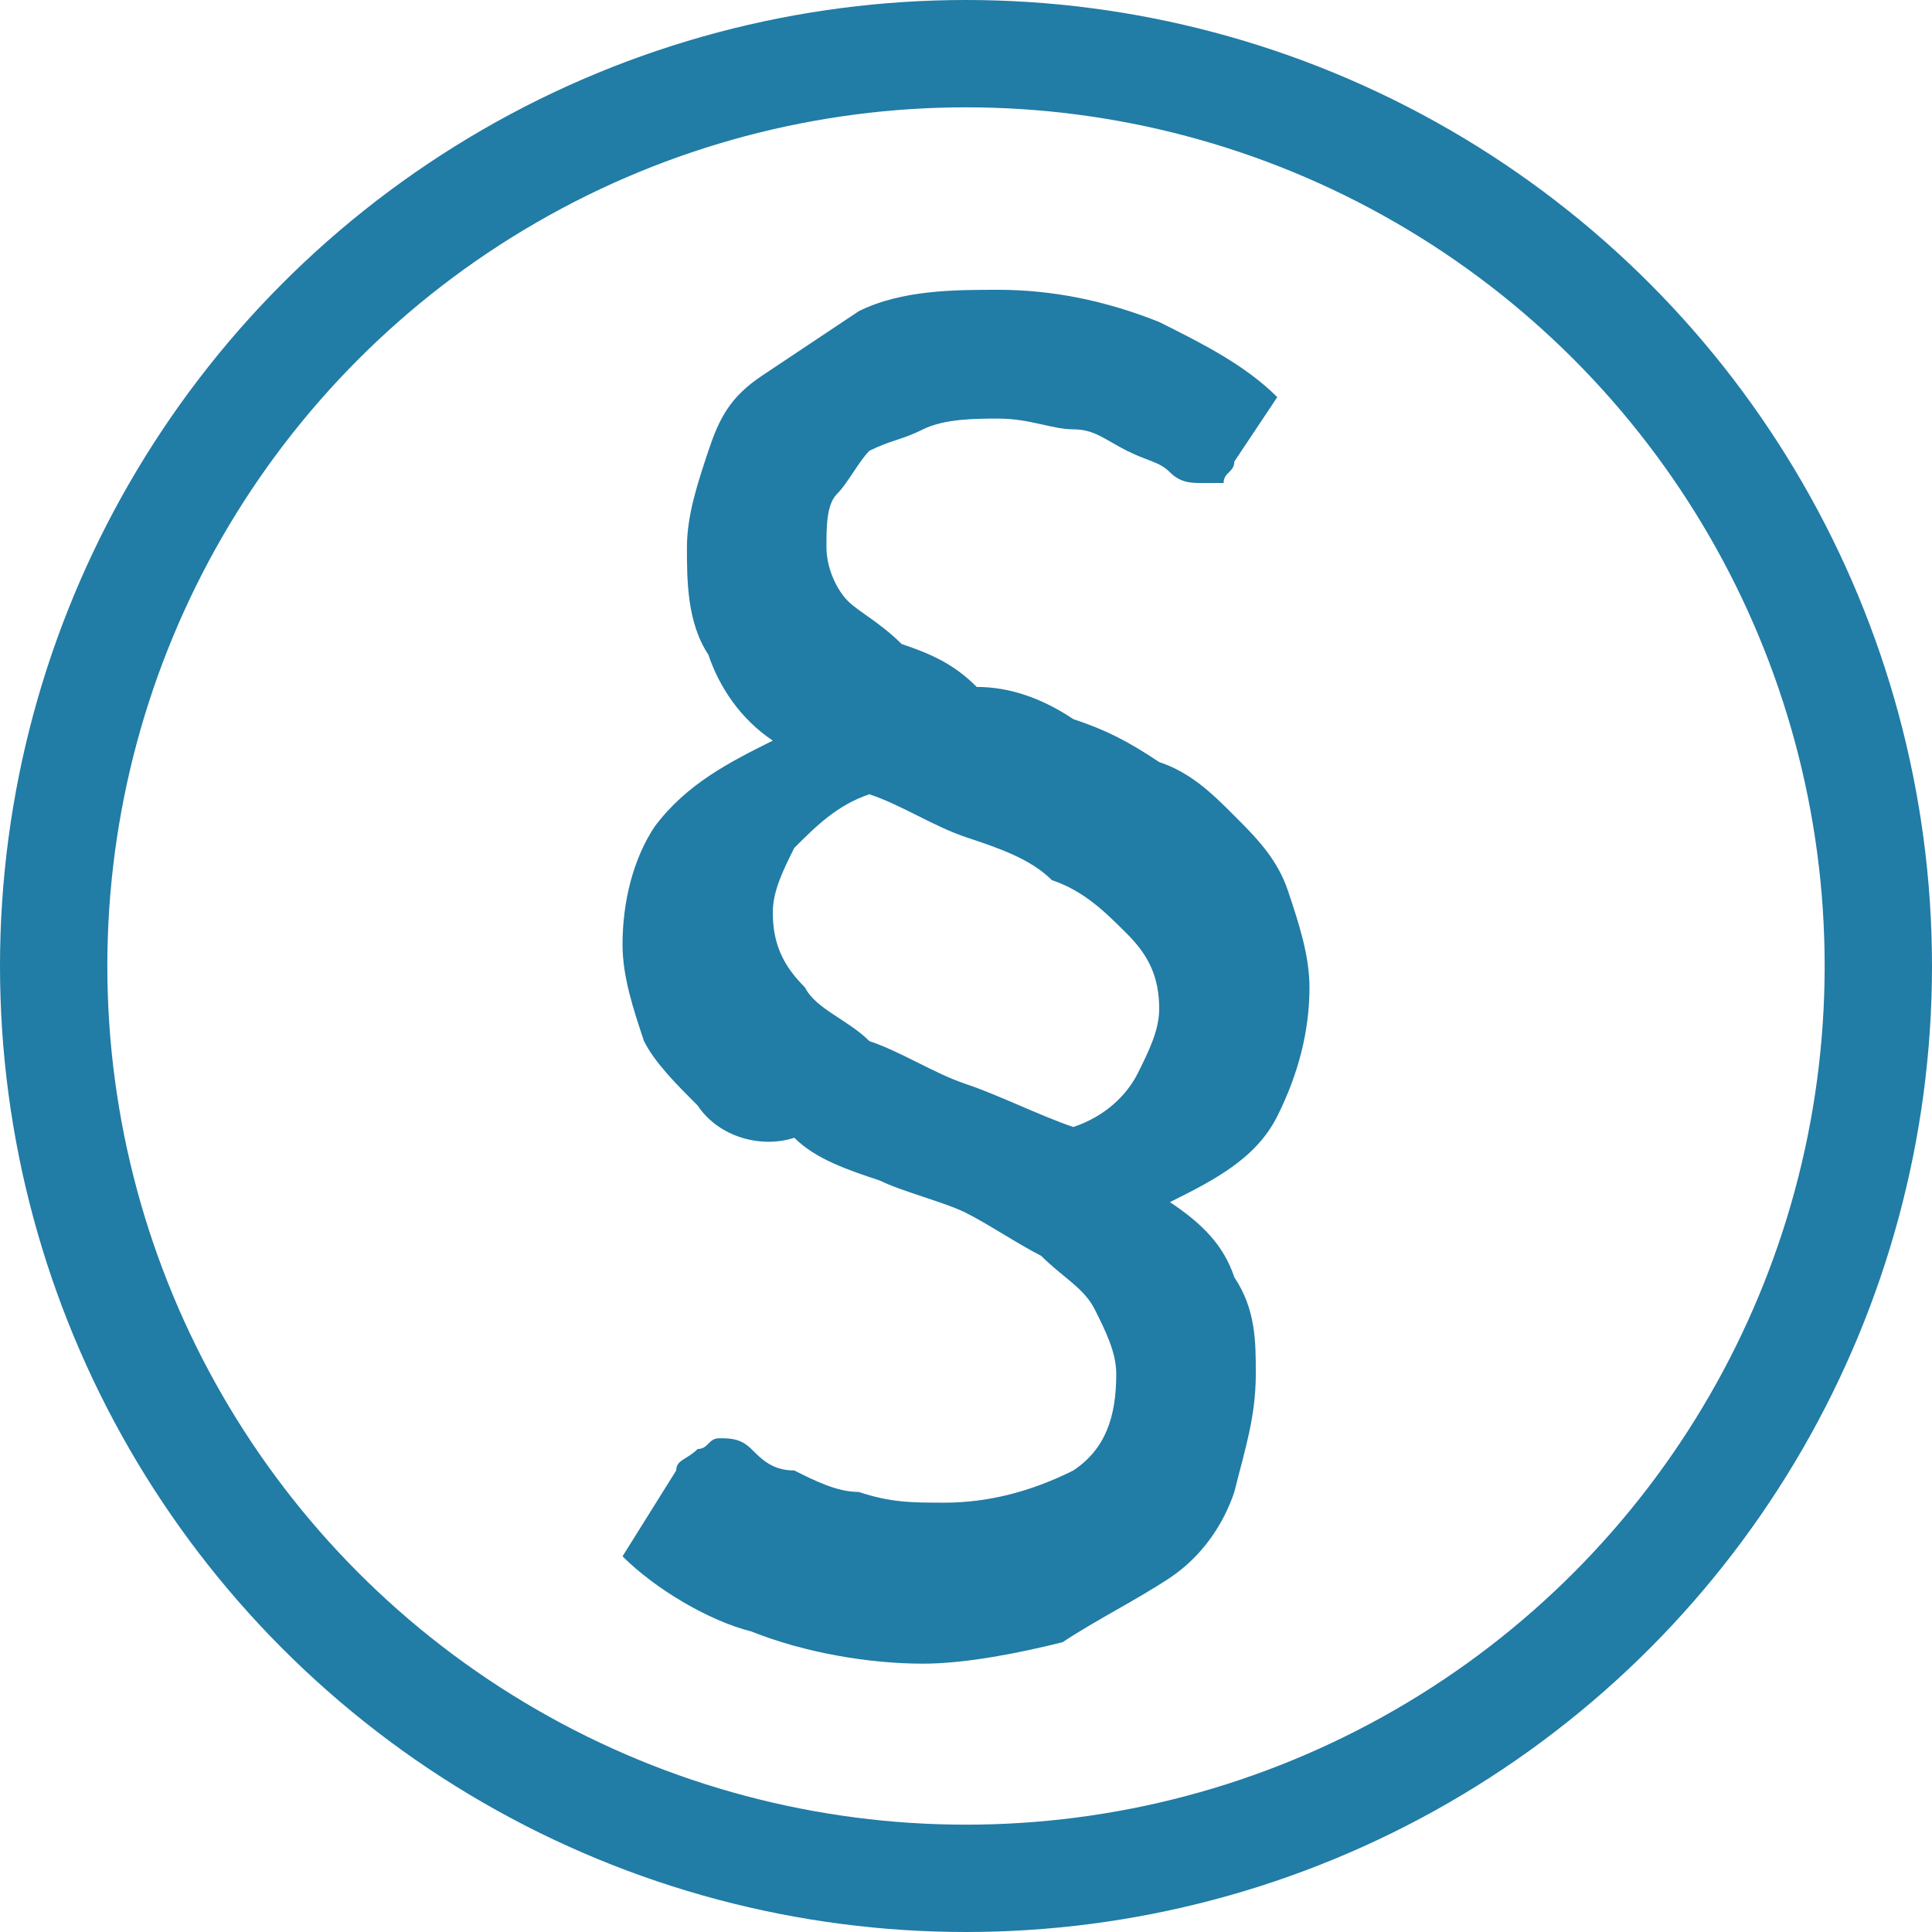 <?xml version="1.0" encoding="utf-8"?>
<!-- Generator: Adobe Illustrator 23.0.4, SVG Export Plug-In . SVG Version: 6.00 Build 0)  -->
<svg version="1.1" id="Ebene_1" xmlns="http://www.w3.org/2000/svg" xmlns:xlink="http://www.w3.org/1999/xlink" x="0px" y="0px"
	 viewBox="0 0 18 18" style="enable-background:new 0 0 18 18;" xml:space="preserve">
<style type="text/css">
	.st0{fill:none;stroke:#217CA6;}
	.st1{fill:#217CA6;}
</style>
<g id="Copyright" transform="translate(0 -0.3)">
	<circle id="Ellipse_34" class="st0" cx="9" cy="9.3" r="8.5"/>
	<g id="Gruppe_10">
		<path id="Pfad_35" class="st1" d="M11.5,4.6c0,0.1-0.1,0.1-0.1,0.2h-0.2c-0.1,0-0.2,0-0.3-0.1c-0.1-0.1-0.2-0.1-0.4-0.2
			S10.2,4.3,10,4.3S9.6,4.2,9.3,4.2c-0.2,0-0.5,0-0.7,0.1C8.4,4.4,8.3,4.4,8.1,4.5C8,4.6,7.9,4.8,7.8,4.9C7.7,5,7.7,5.2,7.7,5.4
			c0,0.2,0.1,0.4,0.2,0.5C8,6,8.2,6.1,8.4,6.3c0.3,0.1,0.5,0.2,0.7,0.4C9.4,6.7,9.7,6.8,10,7c0.3,0.1,0.5,0.2,0.8,0.4
			c0.3,0.1,0.5,0.3,0.7,0.5c0.2,0.2,0.4,0.4,0.5,0.7c0.1,0.3,0.2,0.6,0.2,0.9c0,0.4-0.1,0.8-0.3,1.2c-0.2,0.4-0.6,0.6-1,0.8
			c0.3,0.2,0.5,0.4,0.6,0.7c0.2,0.3,0.2,0.6,0.2,0.9c0,0.4-0.1,0.7-0.2,1.1c-0.1,0.3-0.3,0.6-0.6,0.8c-0.3,0.2-0.7,0.4-1,0.6
			c-0.4,0.1-0.9,0.2-1.3,0.2c-0.5,0-1.1-0.1-1.6-0.3c-0.4-0.1-0.9-0.4-1.2-0.7L6.3,14c0-0.1,0.1-0.1,0.2-0.2c0.1,0,0.1-0.1,0.2-0.1
			c0.1,0,0.2,0,0.3,0.1C7.1,13.9,7.2,14,7.4,14c0.2,0.1,0.4,0.2,0.6,0.2c0.3,0.1,0.5,0.1,0.8,0.1c0.4,0,0.8-0.1,1.2-0.3
			c0.3-0.2,0.4-0.5,0.4-0.9c0-0.2-0.1-0.4-0.2-0.6c-0.1-0.2-0.3-0.3-0.5-0.5c-0.2-0.1-0.5-0.3-0.7-0.4s-0.6-0.2-0.8-0.3
			c-0.3-0.1-0.6-0.2-0.8-0.4c-0.3,0.1-0.7,0-0.9-0.3C6.3,10.4,6.1,10.2,6,10C5.9,9.7,5.8,9.4,5.8,9.1c0-0.4,0.1-0.8,0.3-1.1
			c0.3-0.4,0.7-0.6,1.1-0.8C6.9,7,6.7,6.7,6.6,6.4c-0.2-0.3-0.2-0.7-0.2-1c0-0.3,0.1-0.6,0.2-0.9C6.7,4.2,6.8,4,7.1,3.8
			C7.4,3.6,7.7,3.4,8,3.2C8.4,3,8.9,3,9.3,3c0.5,0,1,0.1,1.5,0.3c0.4,0.2,0.8,0.4,1.1,0.7L11.5,4.6z M7.2,8.8c0,0.3,0.1,0.5,0.3,0.7
			C7.6,9.7,7.9,9.8,8.1,10c0.3,0.1,0.6,0.3,0.9,0.4s0.7,0.3,1,0.4c0.3-0.1,0.5-0.3,0.6-0.5c0.1-0.2,0.2-0.4,0.2-0.6
			c0-0.3-0.1-0.5-0.3-0.7c-0.2-0.2-0.4-0.4-0.7-0.5C9.6,8.3,9.3,8.2,9,8.1C8.7,8,8.4,7.8,8.1,7.7C7.8,7.8,7.6,8,7.4,8.2
			C7.3,8.4,7.2,8.6,7.2,8.8z"/>
	</g>
</g>
</svg>
